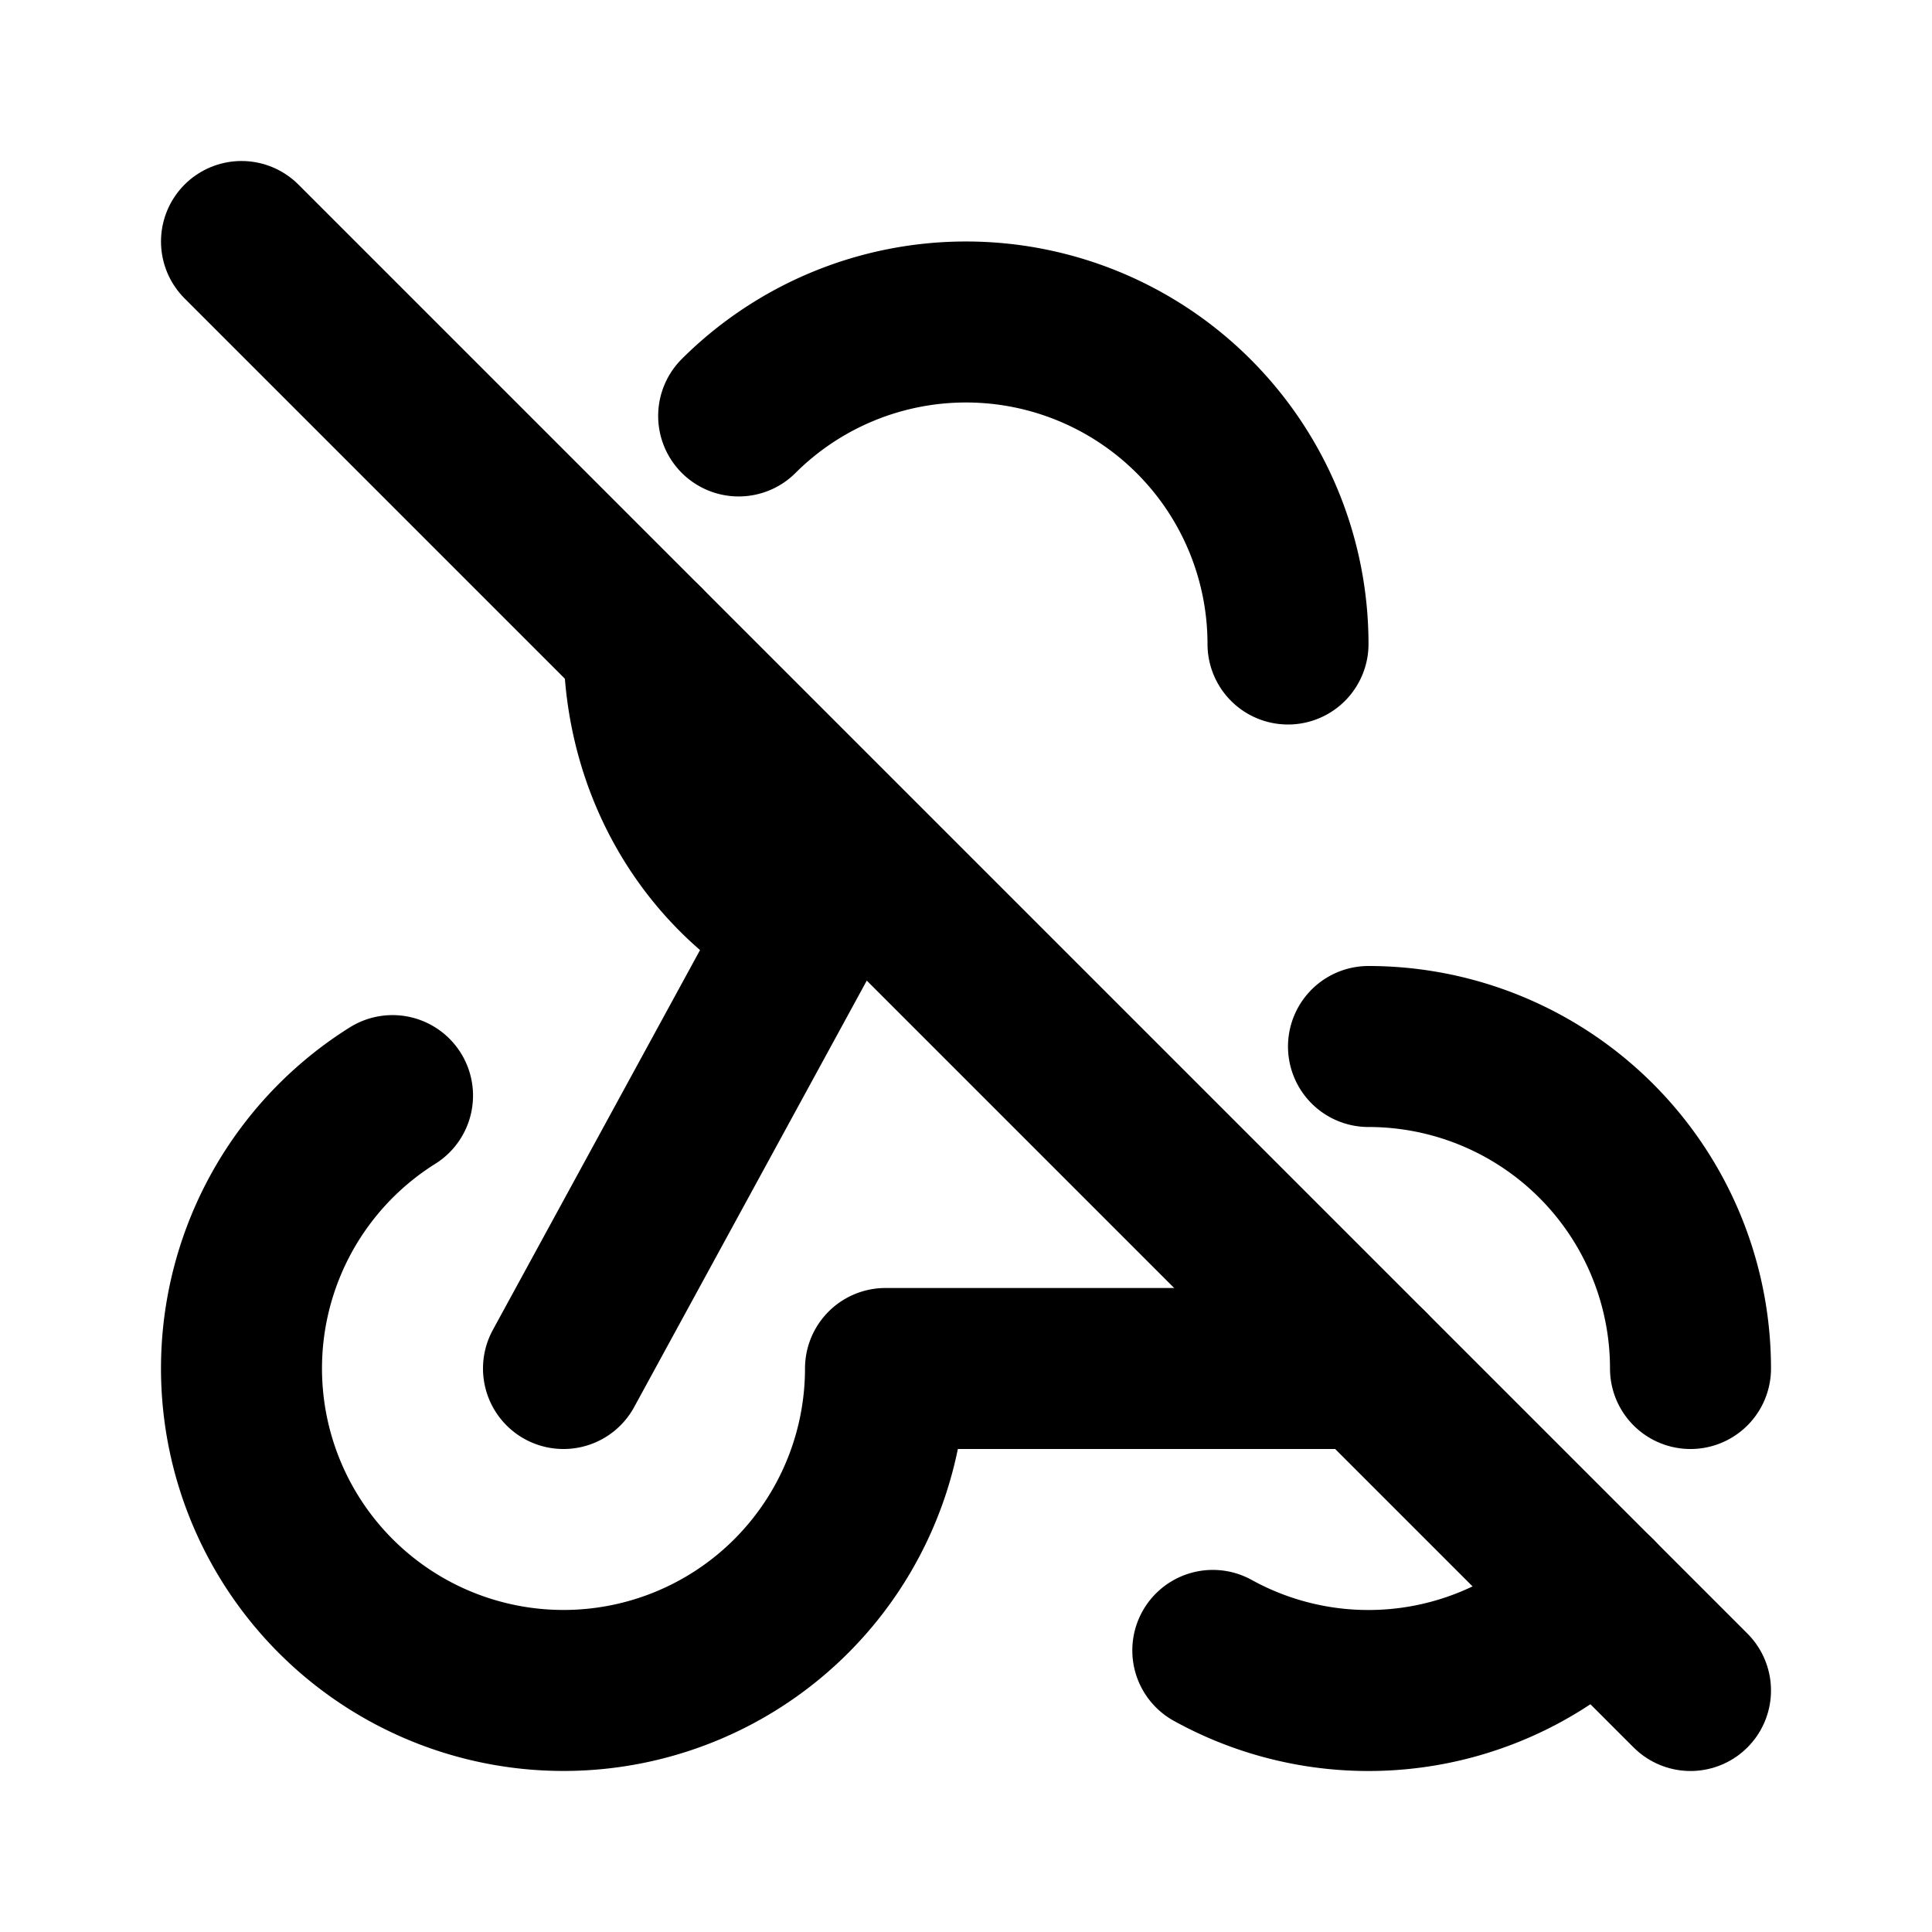 <!--
category: Development
tags: [communication, interaction, comunity, browser]
unicode: "f43d"
version: "1.94"
-->
<svg
  xmlns="http://www.w3.org/2000/svg"
  width="24"
  height="24"
  viewBox="0 0 24 24"
  fill="none"
  stroke="currentColor"
  stroke-width="2"
  stroke-linecap="round"
  stroke-linejoin="round"
>
  <path d="M4.876 13.61a4 4 0 1 0 6.124 3.39h6" />
  <path d="M15.066 20.502a4 4 0 0 0 4.763 -.675m1.171 -2.827a4 4 0 0 0 -4 -4" />
  <path d="M16 8a4 4 0 0 0 -6.824 -2.833m-1.176 2.833c0 1.506 .77 2.818 2 3.5l-3 5.5" />
  <path d="M3 3l18 18" />
</svg>
